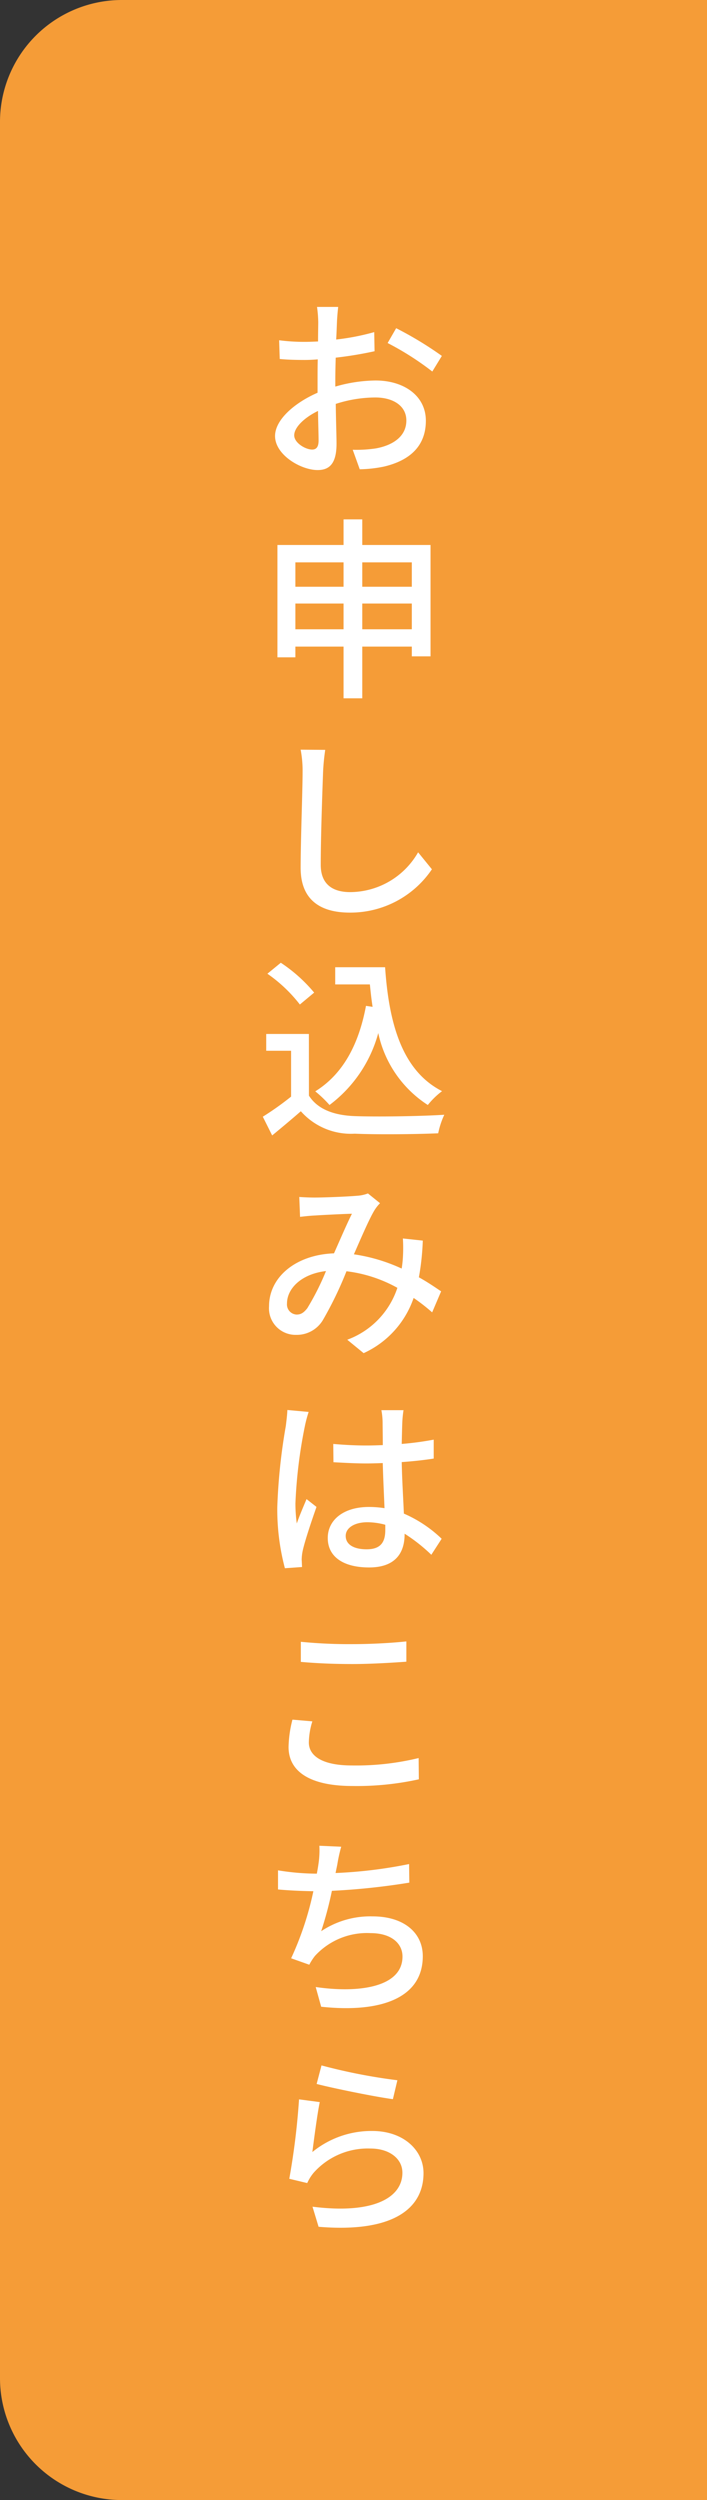 <svg xmlns="http://www.w3.org/2000/svg" width="58" height="205" viewBox="0 0 58 205">
  <rect x="0" y="0" width="58" height="205" fill="#333333" stroke="none"/>
  <g id="グループ_35473" data-name="グループ 35473" transform="translate(-1539 -657)">
    <path id="長方形_9583" data-name="長方形 9583" d="M10,0H58a0,0,0,0,1,0,0V205a0,0,0,0,1,0,0H10A10,10,0,0,1,0,195V10A10,10,0,0,1,10,0Z" transform="translate(1539 657)" fill="#f59c37"/>
    <path id="パス_49667" data-name="パス 49667" d="M-3.392-1.136c-.544,0-1.472-.544-1.472-1.168,0-.64.8-1.44,1.952-2,.016,1.024.048,1.936.048,2.432C-2.864-1.344-3.056-1.136-3.392-1.136Zm1.9-5.712c0-.56.016-1.184.032-1.824A31.438,31.438,0,0,0,1.728-9.2L1.7-10.768a19.267,19.267,0,0,1-3.12.608c.032-.56.048-1.072.064-1.456s.064-.912.1-1.216H-2.992a10.135,10.135,0,0,1,.1,1.248c0,.288-.016.864-.016,1.584-.384.016-.752.032-1.088.032A15.729,15.729,0,0,1-6.1-10.1l.048,1.536c.624.064,1.376.08,2.08.08.3,0,.656-.016,1.04-.048-.016.592-.016,1.184-.016,1.744v.992c-1.872.816-3.488,2.208-3.488,3.552C-6.432-.7-4.32.544-2.944.544c.928,0,1.552-.48,1.552-2.16,0-.624-.048-1.952-.064-3.264a10.621,10.621,0,0,1,3.248-.528c1.44,0,2.544.672,2.544,1.888,0,1.344-1.168,2.048-2.5,2.288a10.6,10.6,0,0,1-1.9.112L.512.48a10.611,10.611,0,0,0,2-.224C4.848-.3,5.936-1.616,5.936-3.5c0-2.032-1.776-3.3-4.128-3.3a12.216,12.216,0,0,0-3.3.5ZM2.8-9.872A23.457,23.457,0,0,1,6.464-7.536l.784-1.28A29.255,29.255,0,0,0,3.5-11.088ZM.72,13.6V11.488H4.784V13.6Zm-5.488,0V11.488H-.816V13.6ZM-.816,8.112v2H-4.768v-2Zm5.6,0v2H.72v-2ZM.72,6.688v-2.1H-.816v2.1H-6.24V15.9h1.472v-.88H-.816v4.24H.72v-4.24H4.784v.8H6.32V6.688ZM-4.336,23.472a9.106,9.106,0,0,1,.16,1.824c0,1.536-.16,5.616-.16,7.872,0,2.624,1.616,3.664,4.032,3.664A8.066,8.066,0,0,0,6.432,33.28L5.3,31.888A6.454,6.454,0,0,1-.272,35.152c-1.36,0-2.416-.576-2.416-2.24,0-2.208.128-5.856.192-7.616a17.709,17.709,0,0,1,.176-1.808ZM-1.5,41.312V42.72H1.344c.064.624.128,1.248.224,1.84l-.544-.08c-.592,3.168-1.888,5.6-4.16,7.008a9.807,9.807,0,0,1,1.168,1.12,10.956,10.956,0,0,0,4-5.9,9.321,9.321,0,0,0,4.064,5.9,6.511,6.511,0,0,1,1.168-1.136c-3.232-1.648-4.352-5.44-4.672-10.16Zm-1.728,2.08a12.564,12.564,0,0,0-2.736-2.448l-1.1.9A12.021,12.021,0,0,1-4.4,44.368Zm-.432,3.392h-3.5V48.16H-5.12v3.76a24.119,24.119,0,0,1-2.32,1.648l.768,1.536c.832-.688,1.6-1.328,2.352-1.984A5.479,5.479,0,0,0,.1,54.96c1.824.08,5.04.048,6.848-.032a6.777,6.777,0,0,1,.5-1.52c-2,.128-5.552.176-7.328.112-1.76-.064-3.072-.576-3.776-1.68Zm-.112,22.464c-.32.416-.56.544-.9.544a.832.832,0,0,1-.784-.912c0-1.2,1.152-2.416,3.2-2.656A21.08,21.08,0,0,1-3.776,69.248Zm10.96-1.36c-.5-.336-1.1-.752-1.824-1.152a20.654,20.654,0,0,0,.32-3.008l-1.632-.176a12.817,12.817,0,0,1,0,1.568,8.992,8.992,0,0,1-.1.9,14.178,14.178,0,0,0-3.92-1.168c.624-1.424,1.264-2.912,1.68-3.6a3.29,3.29,0,0,1,.464-.592l-.992-.8a2.96,2.96,0,0,1-.912.192c-.7.064-2.608.144-3.472.144-.336,0-.832-.016-1.248-.048l.064,1.632c.4-.048.9-.1,1.232-.112.72-.048,2.4-.128,3.024-.144-.432.864-.96,2.1-1.472,3.248-3.136.112-5.328,1.952-5.328,4.336A2.178,2.178,0,0,0-4.7,71.456,2.49,2.49,0,0,0-2.5,70.224,30.143,30.143,0,0,0-.576,66.24,11.363,11.363,0,0,1,3.6,67.6,6.8,6.8,0,0,1-.512,71.856l1.344,1.1a7.71,7.71,0,0,0,4.1-4.528,15.2,15.2,0,0,1,1.52,1.184ZM-5.424,77.616c-.016.416-.08.912-.128,1.312a47.709,47.709,0,0,0-.7,6.64,18.839,18.839,0,0,0,.624,5.024l1.408-.1c-.016-.192-.016-.432-.032-.592a3.815,3.815,0,0,1,.08-.72c.176-.816.72-2.432,1.136-3.616l-.816-.64c-.24.576-.576,1.344-.8,2a11.788,11.788,0,0,1-.112-1.664A39.545,39.545,0,0,1-4,78.992a10.448,10.448,0,0,1,.32-1.216Zm8.032,9.84c0,.992-.368,1.584-1.536,1.584-1.008,0-1.712-.368-1.712-1.1,0-.656.72-1.12,1.776-1.12a5.638,5.638,0,0,1,1.472.208Zm4.624.72a10.487,10.487,0,0,0-3.1-2.064c-.048-1.216-.144-2.64-.176-4.224.912-.064,1.808-.16,2.624-.288V80.048a24.807,24.807,0,0,1-2.624.352c.016-.72.032-1.392.048-1.792.016-.32.048-.656.1-.976H2.288a5.639,5.639,0,0,1,.1,1.008c0,.4.016,1.072.016,1.856-.448.016-.88.032-1.328.032-.944,0-1.824-.048-2.736-.128l.016,1.5c.928.048,1.792.1,2.7.1.448,0,.9-.016,1.344-.032.032,1.232.1,2.592.144,3.7a8.154,8.154,0,0,0-1.28-.1c-2.112,0-3.376,1.088-3.376,2.544,0,1.52,1.248,2.416,3.392,2.416,2.208,0,2.912-1.248,2.912-2.72V87.76a13.792,13.792,0,0,1,2.192,1.728ZM-4.32,98.272c1.264.112,2.624.176,4.256.176,1.472,0,3.312-.112,4.4-.192V96.592c-1.184.128-2.88.224-4.416.224a40.1,40.1,0,0,1-4.24-.192Zm-.688,4.736a9.653,9.653,0,0,0-.32,2.24c0,2.064,1.84,3.2,5.232,3.2A23.608,23.608,0,0,0,5.36,107.9l-.016-1.744a21.68,21.68,0,0,1-5.488.608c-2.416,0-3.52-.784-3.52-1.888a6.1,6.1,0,0,1,.288-1.728Zm9.568,11.84a37.839,37.839,0,0,1-6.032.736l.144-.7a12.549,12.549,0,0,1,.32-1.456l-1.792-.08a7.442,7.442,0,0,1-.064,1.424q-.048.36-.144.864h-.064a19.848,19.848,0,0,1-3.12-.272v1.568c.864.08,1.856.128,2.9.144a25.548,25.548,0,0,1-1.824,5.5l1.488.528a4.631,4.631,0,0,1,.464-.72,5.78,5.78,0,0,1,4.56-1.872c1.712,0,2.624.848,2.624,1.92,0,2.5-3.536,3.024-7.12,2.5l.448,1.616c4.944.528,8.336-.736,8.336-4.144,0-1.936-1.568-3.264-4.112-3.264a7.248,7.248,0,0,0-4.224,1.216,30.344,30.344,0,0,0,.88-3.312,56.522,56.522,0,0,0,6.352-.672ZM-3.024,132.88c1.216.32,4.7,1.04,6.256,1.248l.368-1.552a45.924,45.924,0,0,1-6.224-1.216Zm.256,1.488-1.7-.224a58.91,58.91,0,0,1-.8,6.512l1.472.352a3.624,3.624,0,0,1,.528-.848,5.945,5.945,0,0,1,4.672-1.984c1.52,0,2.608.816,2.608,1.984,0,2.1-2.48,3.408-7.376,2.784l.5,1.648c6.176.512,8.608-1.536,8.608-4.4,0-1.872-1.632-3.456-4.208-3.456a7.648,7.648,0,0,0-4.912,1.728C-3.248,137.488-2.976,135.36-2.768,134.368Z" transform="translate(1568 695)" fill="#fff"/>
  </g>
</svg>
